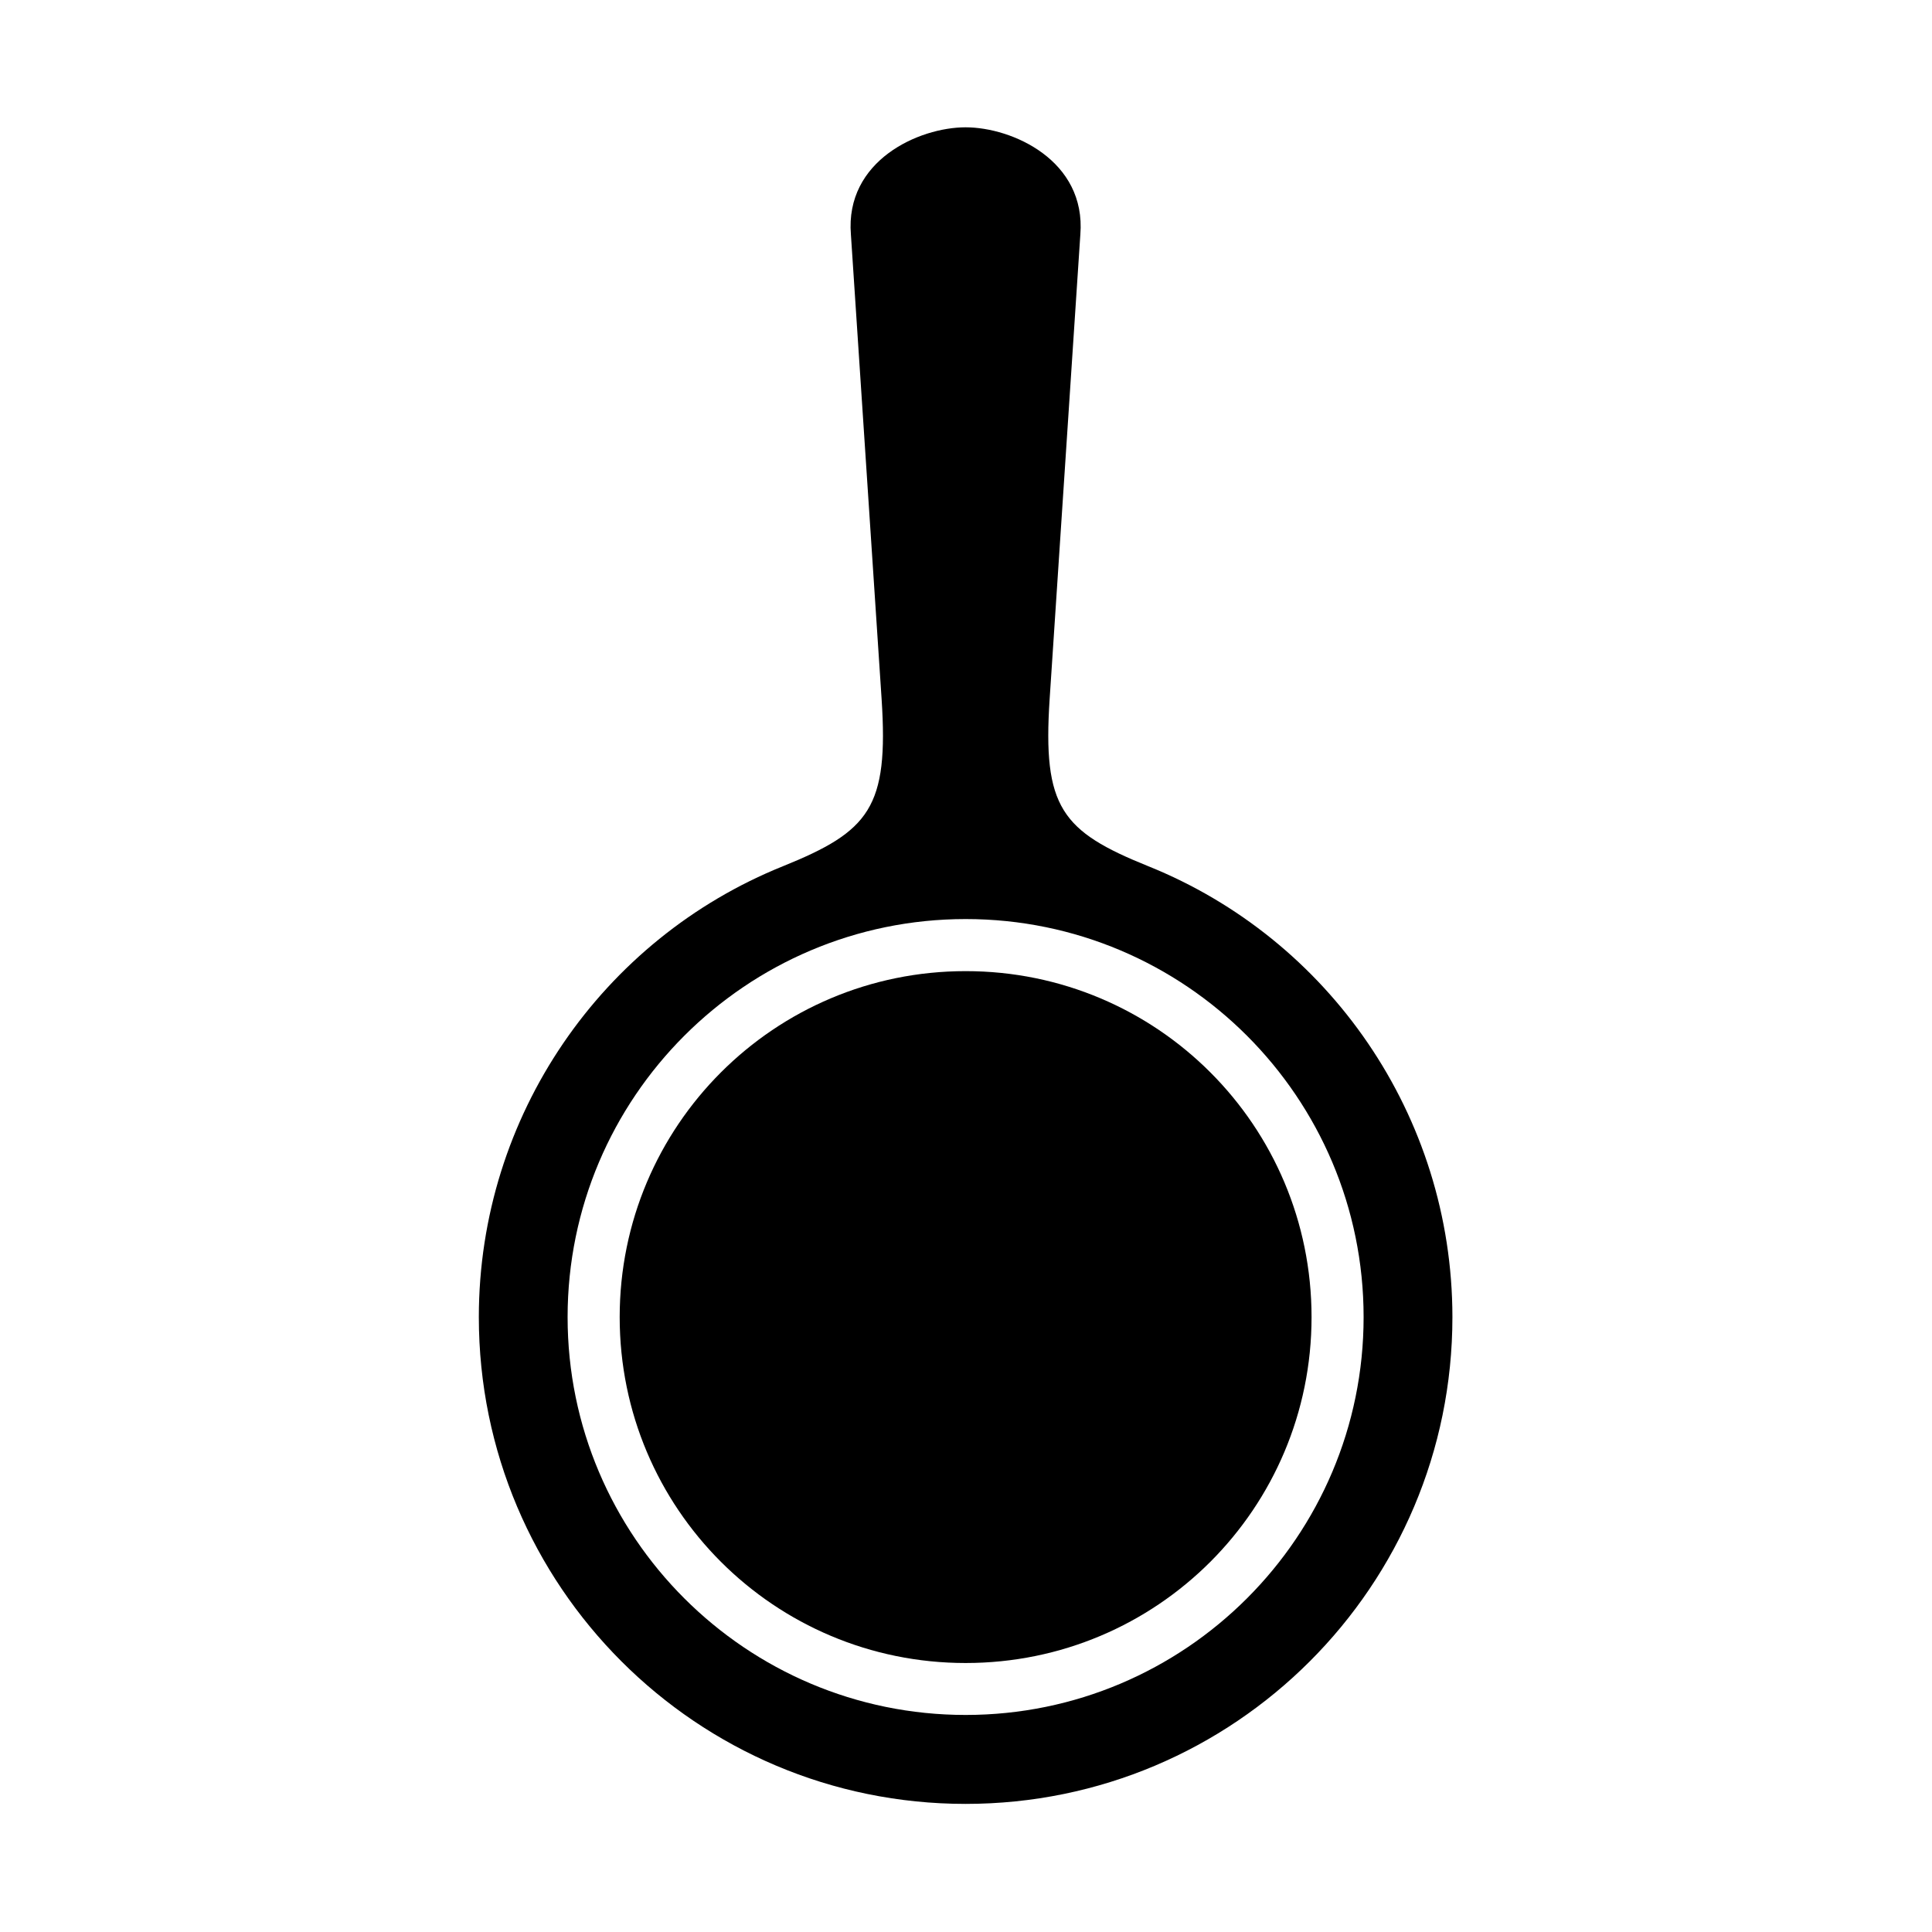 <?xml version="1.0" encoding="UTF-8"?>
<!-- Uploaded to: ICON Repo, www.svgrepo.com, Generator: ICON Repo Mixer Tools -->
<svg fill="#000000" width="800px" height="800px" version="1.1" viewBox="144 144 512 512" xmlns="http://www.w3.org/2000/svg">
 <g fill-rule="evenodd">
  <path d="m399.91 387.56c58.195 0 105.46 47.289 105.46 105.49 0 58.168-47.262 105.43-105.46 105.43-58.191 0-105.49-47.262-105.49-105.43 0.008-58.191 47.301-105.49 105.49-105.49zm-0.023-209.82c-12.332 0-31.992 8.777-30.387 28.434l8.133 123.04c1.891 28.777-3.18 35.07-26.152 44.348-47.812 19.246-80.559 66.031-80.586 119.47 0 71.262 57.758 129.02 128.99 129.02 71.254 0 129.02-57.754 129.02-129.02-0.035-53.438-32.777-100.23-80.586-119.47-23-9.277-28.047-15.566-26.152-44.348l8.133-123.04c1.57-19.656-18.051-28.434-30.41-28.434z"/>
  <path d="m399.91 401.36c-50.699 0-91.688 40.992-91.688 91.691 0 50.707 40.988 91.664 91.688 91.664 50.711 0 91.664-40.961 91.664-91.664s-40.953-91.691-91.664-91.691z"/>
 </g>
</svg>